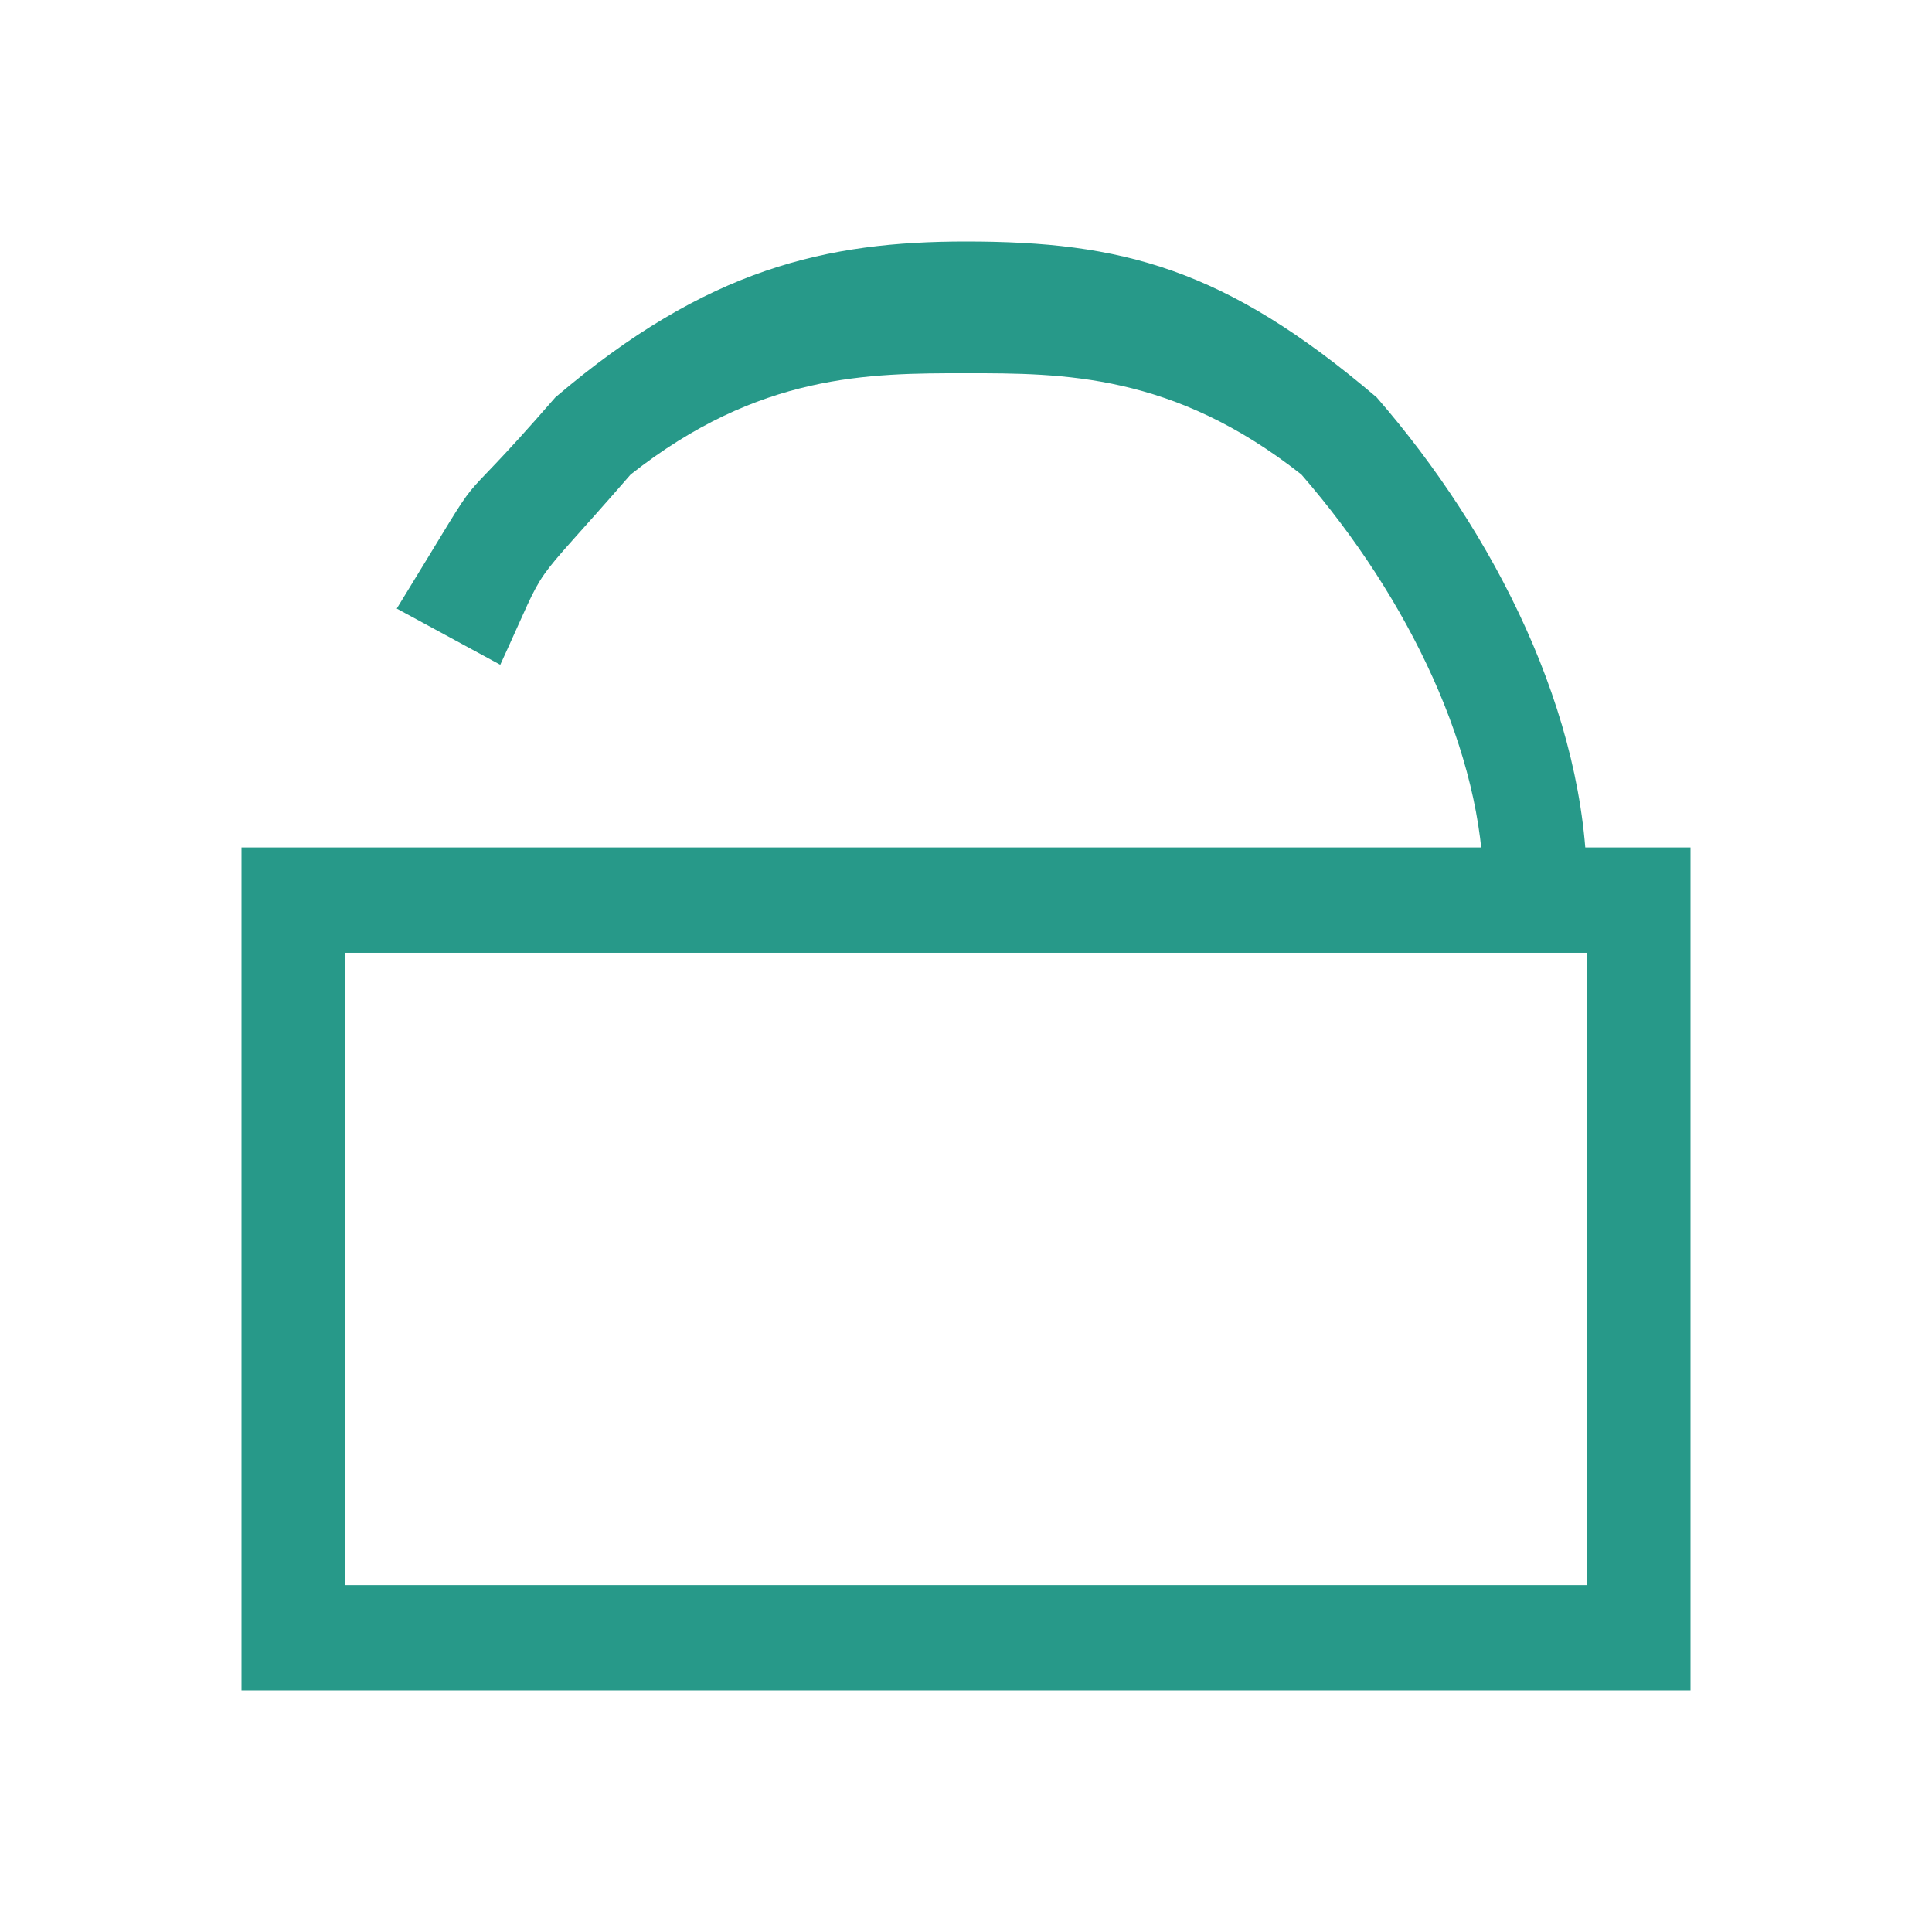 <svg width="48" height="48" viewBox="0 0 48 48" fill="none" xmlns="http://www.w3.org/2000/svg">
<path fill-rule="evenodd" clip-rule="evenodd" d="M39.429 23.673H8.571V39.382H39.429V23.673ZM6 21.055V42H42V21.055H6Z" fill="#279989"/>
<path fill-rule="evenodd" clip-rule="evenodd" d="M15.667 11.79C12.984 14.877 13.714 13.724 12.429 16.516L9.857 15.12C12.429 10.931 10.873 13.237 13.797 9.873C17.571 6.655 20.551 6 24 6C27.857 6 30.429 6.655 34.203 9.873C37.127 13.237 39.429 17.752 39.429 22.102H36.857C36.857 18.739 35.016 14.877 32.333 11.79C29.143 9.273 26.409 9.273 24 9.273C21.591 9.273 18.857 9.273 15.667 11.79Z" fill="#279989"/>
</svg>
